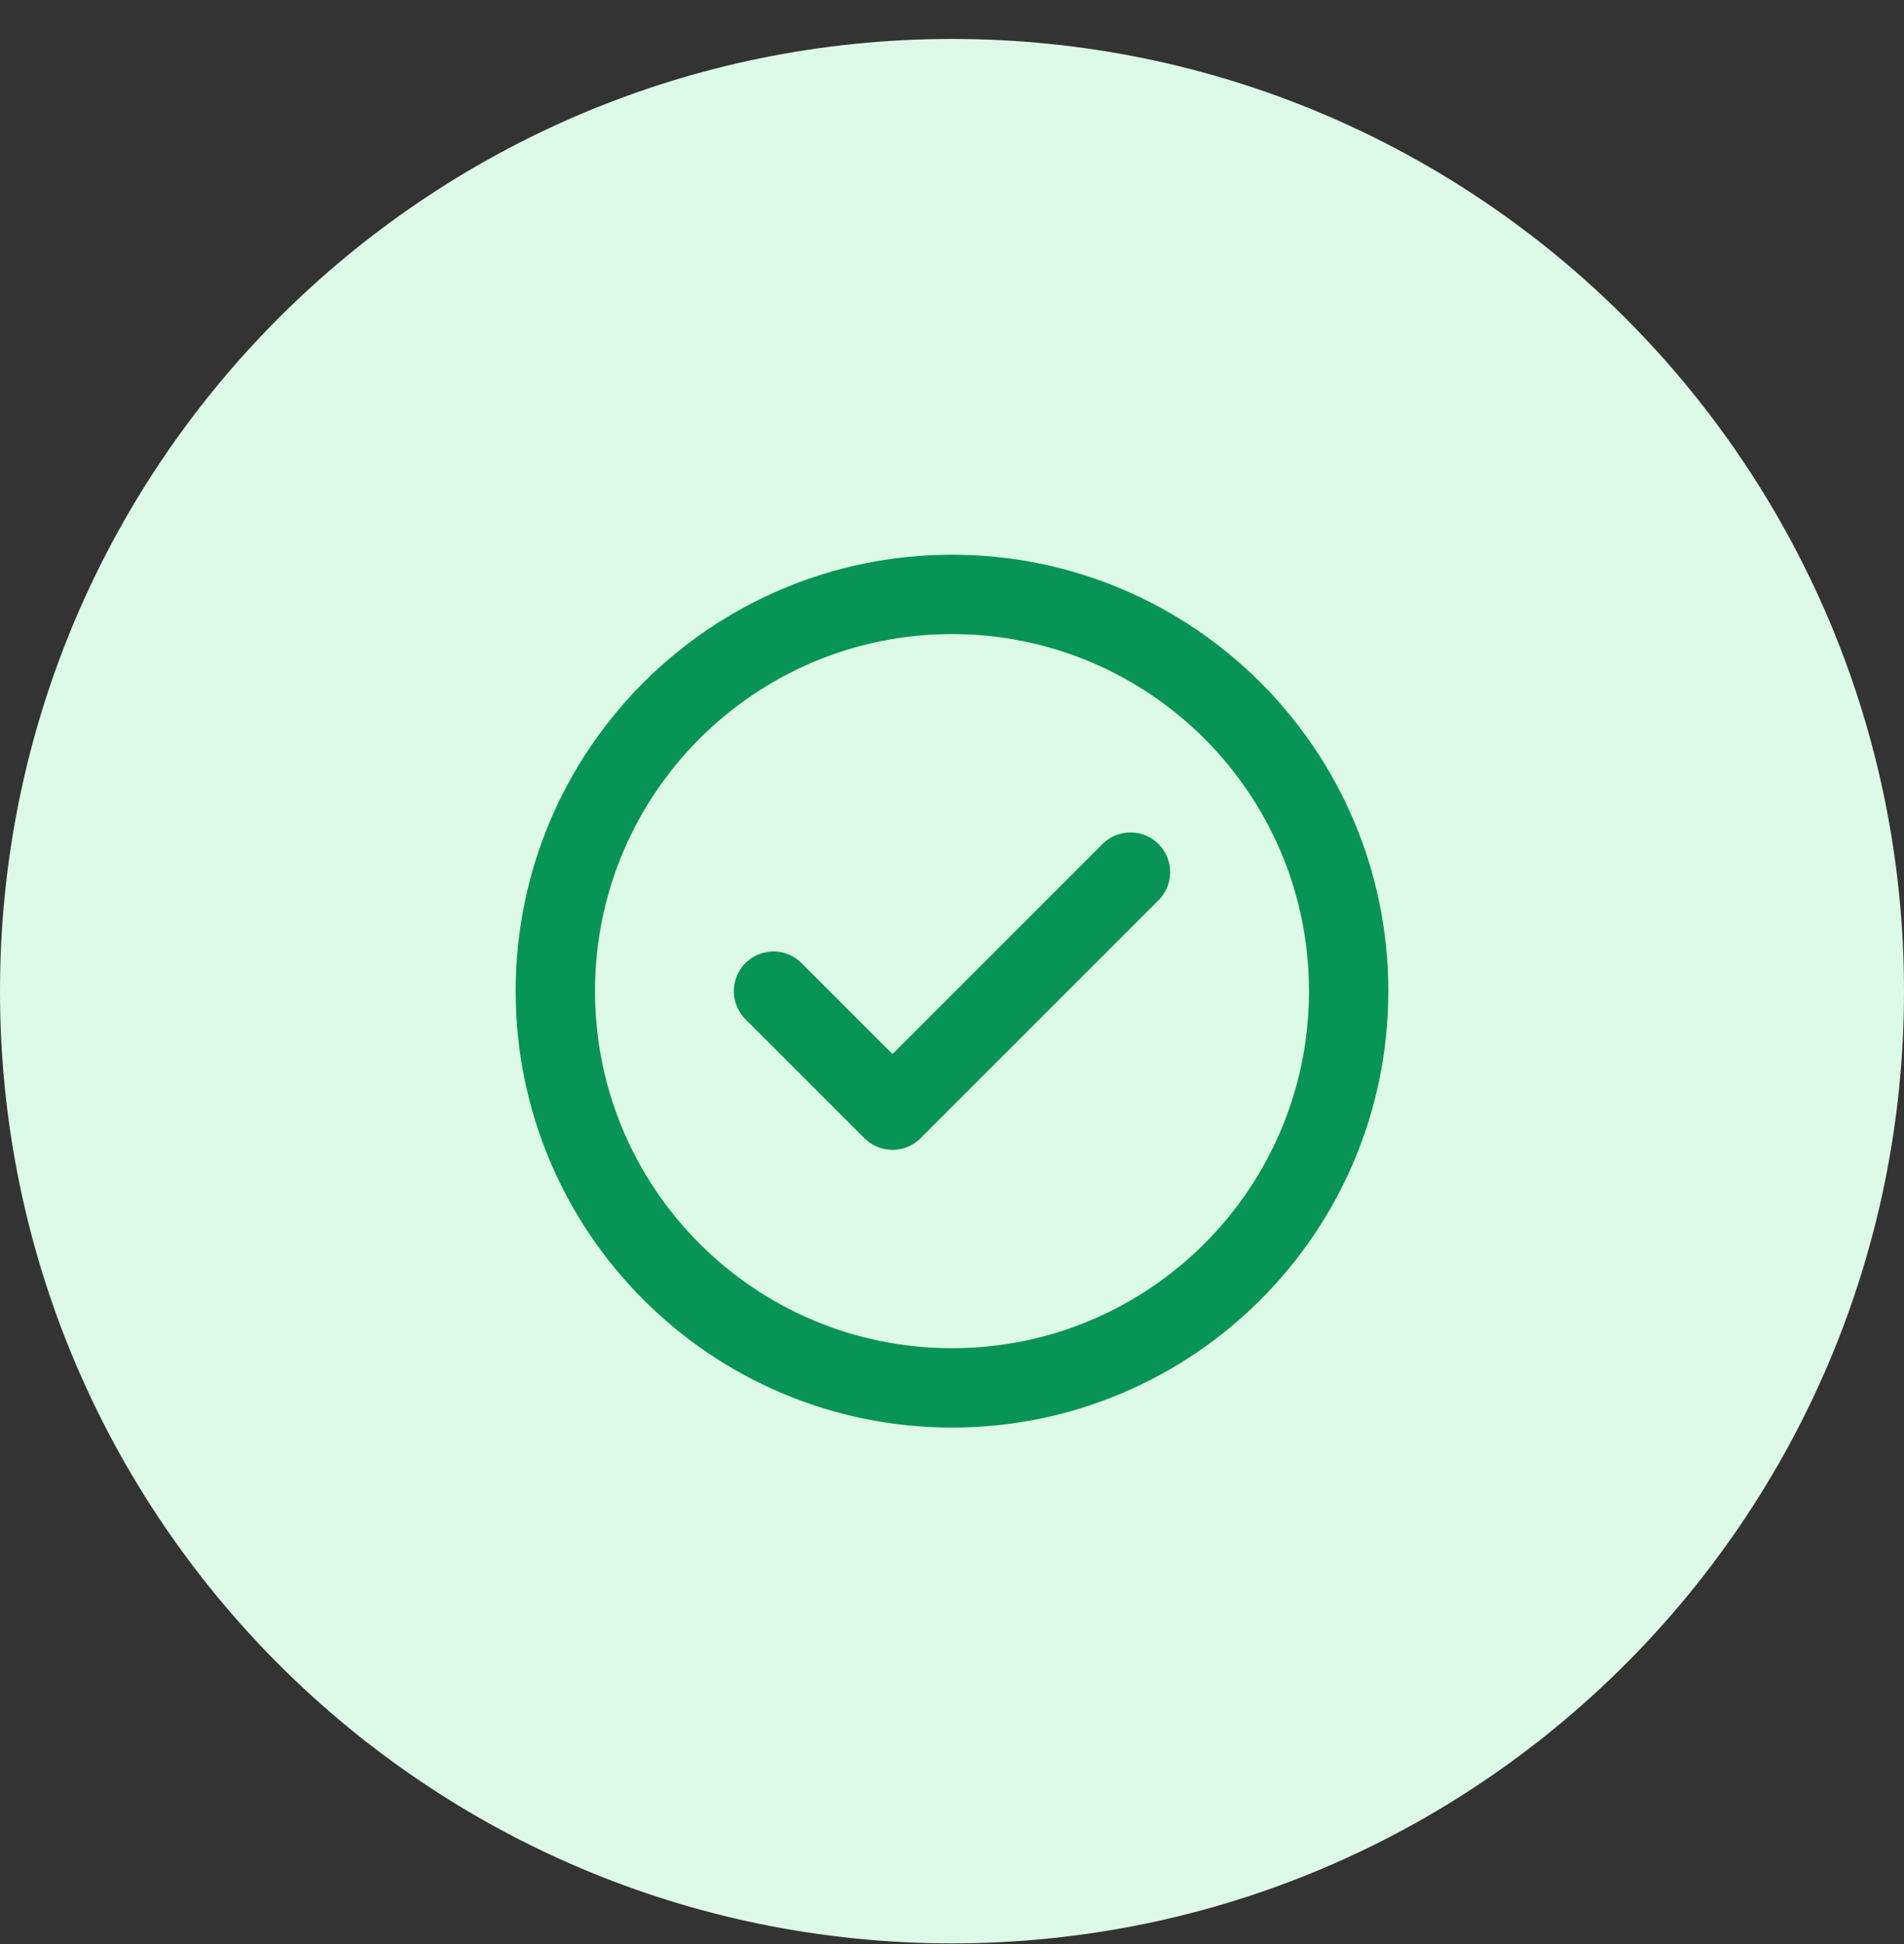 <svg width="48" height="49" viewBox="0 0 48 49" fill="none" xmlns="http://www.w3.org/2000/svg">
<rect x="0" y="0" width="48" height="49" fill="#333333" stroke="none"/>
<path d="M0 24.982C0 11.727 10.745 0.982 24 0.982C37.255 0.982 48 11.727 48 24.982C48 38.237 37.255 48.982 24 48.982C10.745 48.982 0 38.237 0 24.982Z" fill="#DCFAE6"/>
<path d="M19.5 24.982L22.5 27.982L28.5 21.982M34 24.982C34 30.505 29.523 34.982 24 34.982C18.477 34.982 14 30.505 14 24.982C14 19.459 18.477 14.982 24 14.982C29.523 14.982 34 19.459 34 24.982Z" stroke="#079455" stroke-width="2" stroke-linecap="round" stroke-linejoin="round"/>
</svg>
